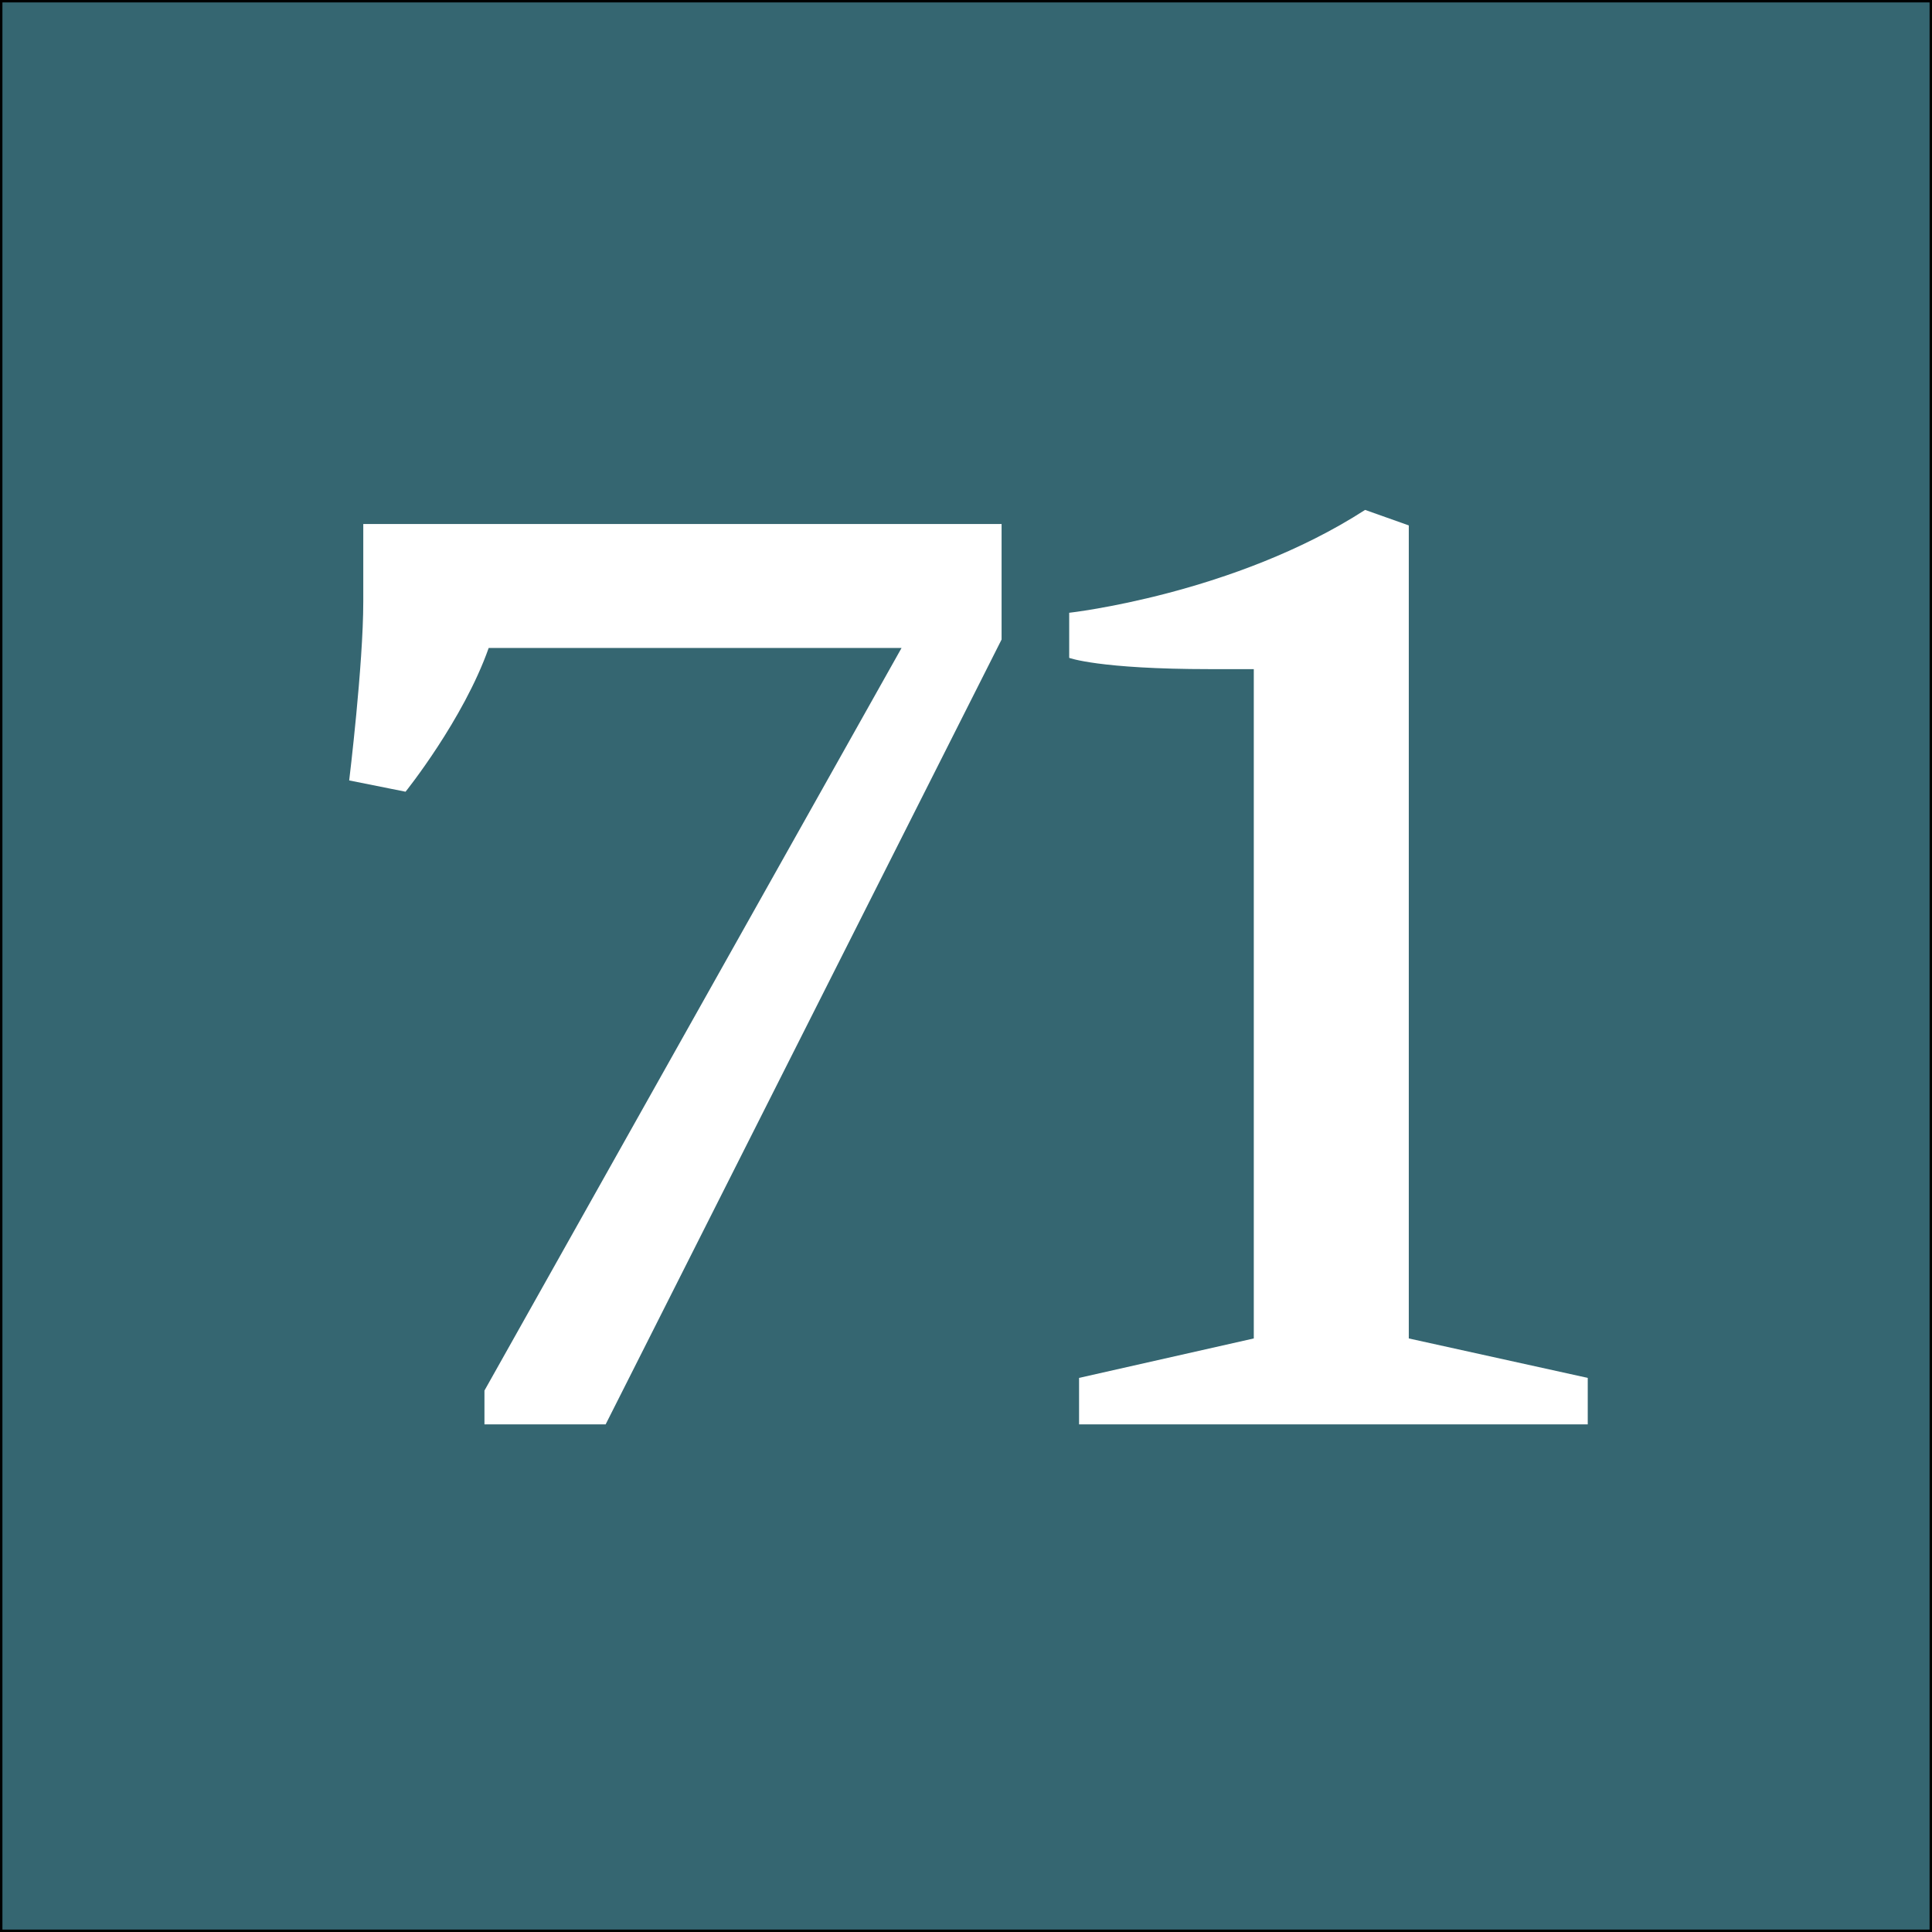 <?xml version="1.0" encoding="utf-8"?>
<!-- Generator: Adobe Illustrator 16.0.0, SVG Export Plug-In . SVG Version: 6.00 Build 0)  -->
<!DOCTYPE svg PUBLIC "-//W3C//DTD SVG 1.1//EN" "http://www.w3.org/Graphics/SVG/1.1/DTD/svg11.dtd">
<svg version="1.1" xmlns="http://www.w3.org/2000/svg" xmlns:xlink="http://www.w3.org/1999/xlink" x="0px" y="0px" width="400px"
	 height="400px" viewBox="0 0 400 400" enable-background="new 0 0 400 400" xml:space="preserve">
<rect x="0" y="0" width="400" height="400" fill="#333333" stroke="none"/>
<g id="Layer_1">
	<rect fill="#356671" stroke="#000000" stroke-miterlimit="10" width="400" height="400"/>
</g>
<g id="Layer_2">
	<g>
		<path fill="#FFFFFF" d="M207.367,132.409L125.39,294.904h-25.089v-7.002l86.353-153.743h-85.478
			c-5.251,14.878-17.212,29.757-17.212,29.757l-11.669-2.334c0,0,2.917-23.922,2.917-37.05v-16.045h132.156V132.409z"/>
		<path fill="#FFFFFF" d="M259.584,138.536h-9.044c-23.047,0-29.174-2.334-29.174-2.334v-9.335c0,0,34.133-3.792,61.265-21.296
			l9.043,3.209v168.33l37.051,8.169v9.627H223.409v-9.627l36.175-8.169V138.536z"/>
	</g>
</g>
</svg>
